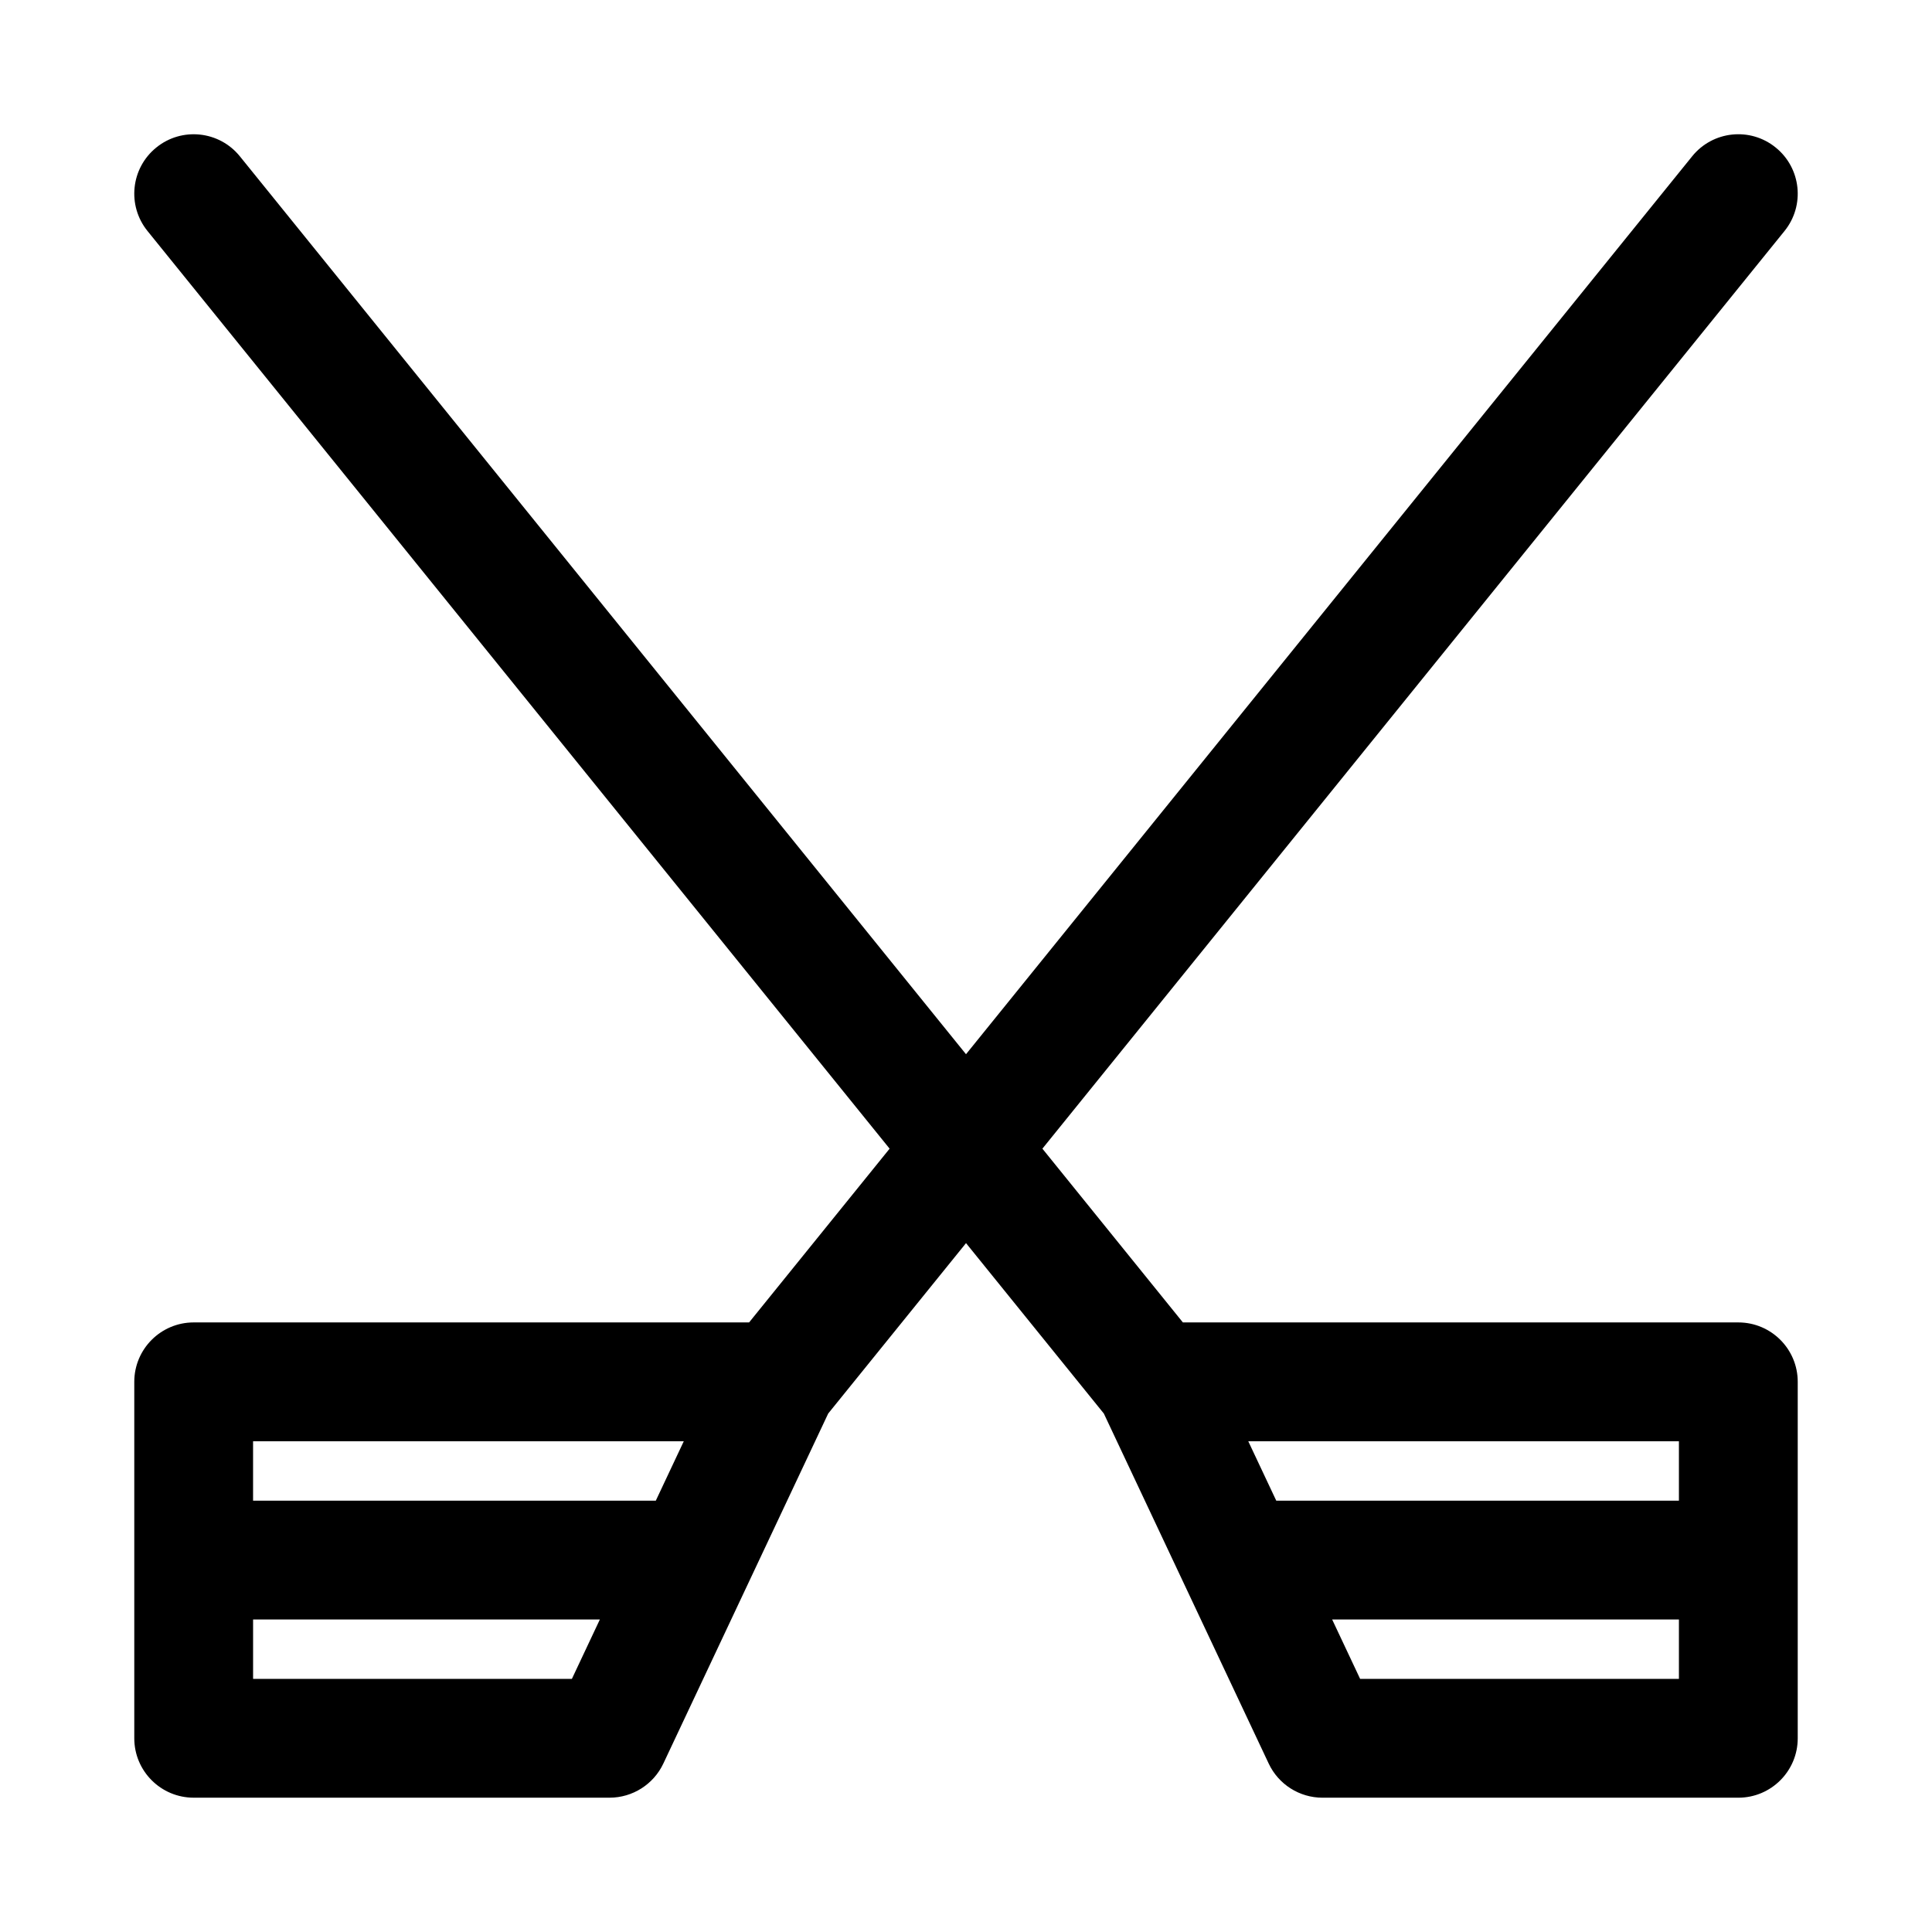 <?xml version="1.0" encoding="UTF-8"?>
<!-- Uploaded to: ICON Repo, www.iconrepo.com, Generator: ICON Repo Mixer Tools -->
<svg fill="#000000" width="800px" height="800px" version="1.1" viewBox="144 144 512 512" xmlns="http://www.w3.org/2000/svg">
 <path d="m604.67 494.46h-147.19l-37.234-46.051 196.66-243.18c5.481-6.769 4.426-16.672-2.332-22.137-6.75-5.481-16.668-4.441-22.133 2.328l-192.44 237.96-192.44-237.96c-5.461-6.754-15.383-7.809-22.137-2.328-6.754 5.461-7.809 15.363-2.328 22.137l196.66 243.18-37.238 46.047h-147.19c-8.691 0-15.742 7.055-15.742 15.742v94.465c0 8.691 7.055 15.742 15.742 15.742h110.21c6.094 0 11.652-3.527 14.25-9.035l43.691-92.766 36.527-45.164 36.527 45.168 43.691 92.766c2.594 5.508 8.152 9.035 14.242 9.035h110.21c8.691 0 15.742-7.055 15.742-15.742v-94.465c0.004-8.691-7.047-15.746-15.738-15.746zm-279.46 31.488-7.414 15.742-106.73 0.004v-15.742zm-114.14 62.977v-15.742h91.898l-7.414 15.742zm377.86-62.977v15.742h-106.71l-7.414-15.742zm-84.48 62.977-7.414-15.742h91.895v15.742z"/>
</svg>